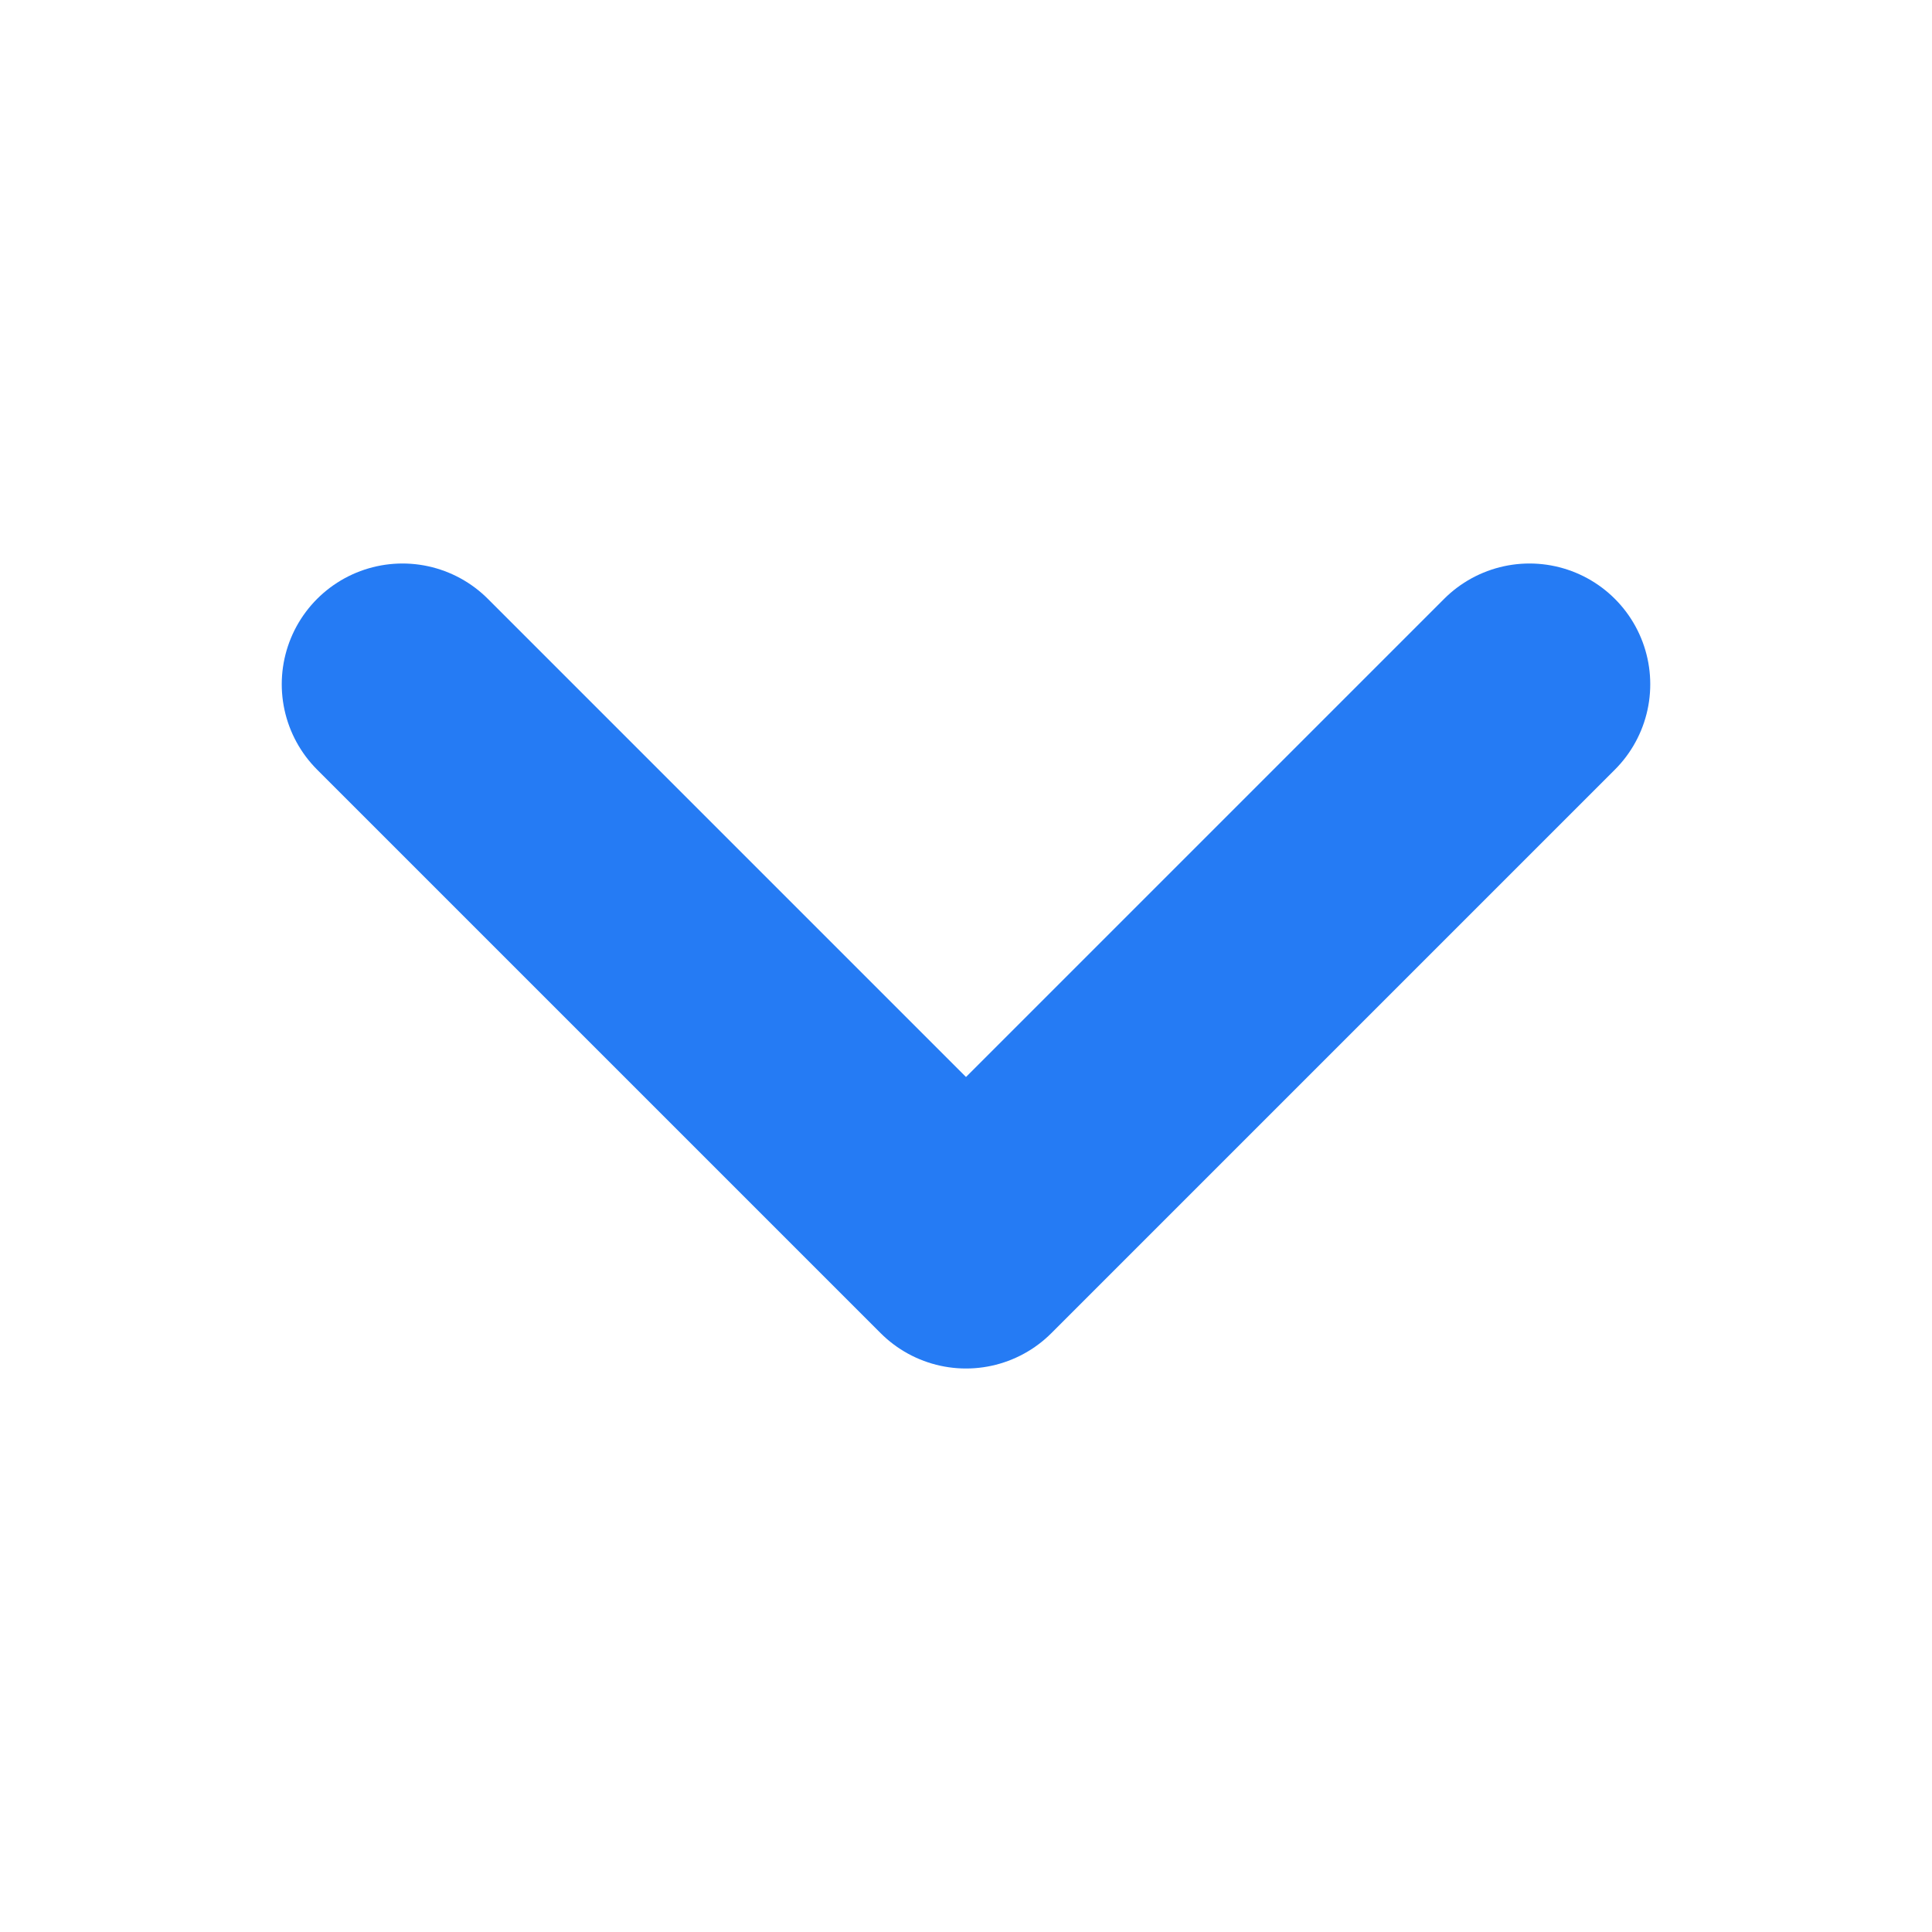 <svg id="Arrow - Down 2" width="24px" height="24px" viewBox="0 0 24 24" version="1.1" xmlns="http://www.w3.org/2000/svg" xmlns:xlink="http://www.w3.org/1999/xlink">
    <g id="Iconly/Light/Arrow---Down-2" stroke="none" stroke-width="3" fill="none" fill-rule="evenodd" stroke-linecap="round" stroke-linejoin="round">
        <g id="Arrow---Down-2" transform="translate(5, 8.5)" stroke="#257BF4" stroke-width="3">
            <polyline id="Stroke-1" points="14 0 7 7 0 0"></polyline>
        </g>
    </g>
</svg>